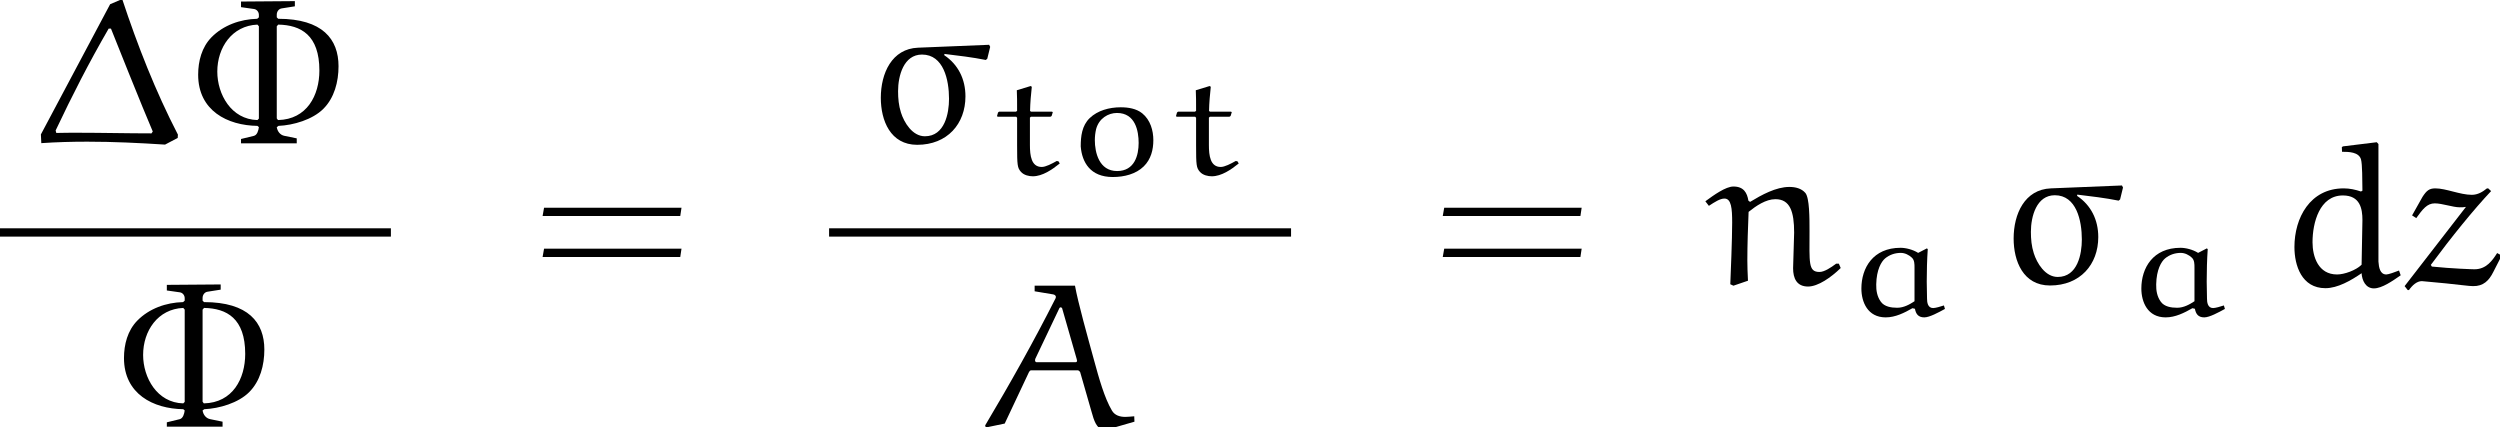 <?xml version='1.0' encoding='UTF-8'?>
<!-- This file was generated by dvisvgm 2.13.3 -->
<svg version='1.1' xmlns='http://www.w3.org/2000/svg' xmlns:xlink='http://www.w3.org/1999/xlink' width='119.776pt' height='20.462pt' viewBox='37.933 23.041 119.776 20.462'>
<defs>
<path id='g1-97' d='M3.626-3.006C3.375-3.166 3.034-3.25 2.783-3.25C1.465-3.25 .907-2.287 .907-1.297C.907-.663 1.2 .084 2.071 .084C2.532 .084 2.964-.133 3.354-.356L3.473-.328C3.515-.091 3.626 .084 3.919 .084C4.17 .084 4.603-.153 4.91-.321L4.861-.488C4.693-.432 4.456-.363 4.345-.363C4.08-.363 4.052-.649 4.052-.816C4.052-1.088 4.038-1.36 4.038-1.632C4.038-2.148 4.052-2.671 4.087-3.187L4.045-3.222L3.626-3.006ZM3.452-.69C3.222-.537 2.936-.377 2.622-.377C2.329-.377 2.008-.432 1.841-.663C1.66-.907 1.611-1.206 1.618-1.499C1.632-2.204 1.862-2.587 2.043-2.741C2.253-2.915 2.511-3.006 2.797-3.006C2.992-3.006 3.187-2.908 3.327-2.776C3.452-2.657 3.452-2.476 3.452-2.294V-.69Z'/>
<path id='g1-111' d='M1.395-2.204C1.534-2.713 1.974-2.971 2.392-2.971C3.278-2.971 3.431-2.099 3.431-1.534C3.431-.955 3.243-.188 2.399-.188C1.534-.188 1.332-1.081 1.332-1.667C1.332-1.848 1.353-2.029 1.395-2.204ZM2.19 .098C2.741 .098 3.299-.042 3.675-.411C4.024-.753 4.135-1.213 4.135-1.667C4.135-2.127 3.996-2.636 3.599-2.957C3.32-3.18 2.936-3.243 2.573-3.243C2.022-3.243 1.465-3.089 1.088-2.727S.656-1.848 .656-1.367C.718-.607 1.116 .098 2.19 .098Z'/>
<path id='g1-116' d='M1.304-4.059C1.318-3.877 1.318-3.431 1.318-3.075L1.269-3.034H.453L.404-2.992L.356-2.824L.384-2.79H1.276L1.318-2.741V-1.416C1.318-.474 1.332-.342 1.499-.153C1.646 .014 1.89 .063 2.071 .063C2.532 .063 2.999-.258 3.361-.551L3.299-.656L3.215-.669C2.978-.537 2.692-.384 2.497-.384C1.995-.384 1.932-.934 1.932-1.43V-2.748L1.981-2.79H2.915L2.971-2.824L3.027-3.006L2.992-3.034H1.981L1.939-3.068C1.946-3.473 1.981-3.829 2.022-4.226L1.967-4.261L1.304-4.059Z'/>
<path id='g2-1' d='M3.616-6.685L.299-.448L.319-.03C1.046-.08 1.783-.1 2.521-.1C3.766-.1 5.001-.04 6.247 .04L6.854-.279L6.864-.438C5.788-2.521 4.932-4.702 4.194-6.934L3.616-6.685ZM5.599-.498C4.433-.498 3.258-.528 2.082-.528C1.733-.528 1.385-.528 1.036-.518L1.006-.638C1.803-2.321 2.6-3.885 3.547-5.519H3.656C3.656-5.509 5.25-1.524 5.659-.588L5.599-.498Z'/>
<path id='g2-8' d='M2.78-6.814V-6.545L3.407-6.456C3.537-6.436 3.636-6.316 3.636-6.177V-6.057L3.557-5.988C2.74-5.968 1.933-5.679 1.365-5.101C.897-4.623 .727-3.955 .727-3.308C.727-1.584 2.132-.877 3.567-.857L3.636-.797C3.616-.638 3.557-.418 3.397-.379L2.78-.229V-.02H5.45V-.259L4.862-.379C4.653-.418 4.523-.598 4.493-.797L4.573-.857C5.29-.887 6.207-1.156 6.725-1.674C7.253-2.202 7.452-2.969 7.452-3.716C7.452-5.011 6.685-5.988 4.563-5.988L4.493-6.057V-6.187C4.493-6.326 4.583-6.466 4.732-6.486L5.36-6.585V-6.834L2.78-6.814ZM4.493-5.629L4.563-5.709C5.649-5.689 6.535-5.21 6.535-3.507C6.535-2.321 5.938-1.166 4.553-1.136L4.493-1.215V-5.629ZM3.636-1.205L3.567-1.136C2.311-1.166 1.644-2.371 1.644-3.457C1.644-4.613 2.351-5.659 3.567-5.709L3.636-5.629V-1.205Z'/>
<path id='g2-27' d='M2.6-4.603C1.345-4.553 .817-3.377 .817-2.202C.817-1.116 1.275 .05 2.56 .05C4.005 .05 4.872-.956 4.872-2.271C4.872-3.098 4.523-3.796 3.856-4.244L3.866-4.304C4.523-4.224 5.21-4.144 5.848-4.015L5.918-4.075L6.057-4.643L6.007-4.742L2.6-4.603ZM2.79-4.274C3.826-4.274 4.085-3.059 4.085-2.152C4.085-1.465 3.885-.359 2.929-.359C2.331-.359 1.933-1.016 1.783-1.494C1.674-1.833 1.644-2.172 1.644-2.521C1.644-3.258 1.913-4.274 2.79-4.274Z'/>
<path id='g2-65' d='M5.34-.757C5.46-.319 5.589 .1 5.918 .1C6.067 .1 6.217 .08 6.366 .04L7.402-.259L7.392-.518C7.253-.508 7.103-.488 6.964-.488C6.695-.488 6.456-.568 6.326-.787C5.968-1.385 5.699-2.351 5.479-3.158C5.151-4.354 4.702-5.948 4.553-6.775H2.62V-6.506L3.517-6.356C3.606-6.336 3.636-6.276 3.636-6.247S3.636-6.207 3.626-6.177C2.58-4.105 1.435-2.072 .249-.08L.279 .02L1.186-.169L2.351-2.64C2.371-2.68 2.411-2.72 2.451-2.72H4.692C4.722-2.72 4.782-2.67 4.802-2.63L5.34-.757ZM3.806-5.699C3.806-5.709 3.836-5.738 3.866-5.738S3.925-5.719 3.935-5.699L4.633-3.268C4.633-3.258 4.653-3.178 4.653-3.178C4.653-3.148 4.633-3.108 4.583-3.108H2.71C2.68-3.108 2.64-3.148 2.64-3.178C2.64-3.188 2.64-3.248 2.65-3.268L3.806-5.699Z'/>
<path id='g2-100' d='M3.128-6.575L3.138-6.356C3.467-6.356 3.935-6.346 4.045-5.998C4.115-5.738 4.105-5.021 4.115-4.493L4.045-4.453C3.776-4.543 3.507-4.603 3.218-4.603C1.604-4.603 .857-3.188 .857-1.793C.857-.907 1.205 .179 2.341 .179C2.929 .179 3.567-.189 4.075-.538C4.095-.189 4.274 .189 4.663 .189S5.559-.169 5.948-.438L5.868-.667C5.669-.588 5.36-.478 5.26-.478C4.961-.478 4.902-.807 4.882-1.096V-6.725L4.802-6.814L3.178-6.615L3.128-6.575ZM4.075-.946C3.806-.677 3.248-.478 2.899-.478C2.002-.478 1.724-1.325 1.724-2.022C1.724-2.959 2.062-4.264 3.178-4.264C4.005-4.264 4.115-3.626 4.115-3.088L4.075-.946Z'/>
<path id='g2-110' d='M2.092-.179C2.072-.578 2.062-.877 2.062-1.156C2.062-1.883 2.092-2.76 2.122-3.477C2.481-3.766 2.949-4.085 3.407-4.085C4.115-4.085 4.304-3.477 4.304-2.481L4.254-.777C4.254-.299 4.423 .1 4.971 .1C5.45 .1 6.077-.339 6.535-.787L6.446-.996H6.316C6.067-.807 5.748-.598 5.519-.598C4.971-.598 5.041-1.046 5.041-2.55C5.041-3.188 5.041-4.144 4.842-4.384C4.653-4.603 4.364-4.672 4.075-4.672C3.437-4.672 2.75-4.294 2.192-3.955L2.112-4.015C2.052-4.384 1.893-4.692 1.395-4.692C1.026-4.692 .458-4.284 .05-3.985L.219-3.766C.508-3.955 .757-4.115 .966-4.115C1.295-4.115 1.335-3.636 1.335-2.969C1.335-2.162 1.265-.518 1.245-.01L1.395 .06L2.092-.179Z'/>
<path id='g2-122' d='M4.065-4.603C3.856-4.433 3.626-4.294 3.337-4.294C2.78-4.294 2.102-4.603 1.594-4.603C1.305-4.603 1.176-4.503 .976-4.194L.478-3.308L.677-3.178C.986-3.606 1.196-3.885 1.564-3.885C1.923-3.885 2.431-3.696 2.76-3.696C2.869-3.696 2.959-3.696 3.059-3.716L.12 .08L.269 .269H.329C.488 .04 .707-.159 .946-.159L2.112-.05C2.54-.01 3.288 .09 3.397 .08C3.895 .09 4.164-.189 4.364-.588L4.772-1.385L4.553-1.504C4.324-1.146 4.035-.727 3.467-.727C3.377-.727 2.401-.757 1.425-.857L1.375-.936C2.361-2.271 3.437-3.597 4.264-4.473L4.125-4.603H4.065Z'/>
<path id='g0-61' d='M7.133-3.278L7.193-3.676H.608L.538-3.278H7.133ZM7.133-1.315L7.193-1.714H.608L.538-1.315H7.133Z'/>
</defs>
<g id='page1'>
<use x='39.593' y='29.929' xlink:href='#g2-1'/>
<use x='46.7' y='29.929' xlink:href='#g2-8'/>
<rect x='37.933' y='33.979' height='.398' width='18.728'/>
<use x='43.146' y='43.503' xlink:href='#g2-8'/>
<use x='63.391' y='36.669' xlink:href='#g0-61'/>
<use x='79.316' y='29.929' xlink:href='#g2-27'/>
<use x='85.345' y='31.424' xlink:href='#g1-116'/>
<use x='89.055' y='31.424' xlink:href='#g1-111'/>
<use x='93.92' y='31.424' xlink:href='#g1-116'/>
<rect x='77.655' y='33.979' height='.398' width='22.133'/>
<use x='84.883' y='43.503' xlink:href='#g2-65'/>
<use x='106.518' y='36.669' xlink:href='#g0-61'/>
<use x='119.587' y='36.669' xlink:href='#g2-110'/>
<use x='126.206' y='38.163' xlink:href='#g1-97'/>
<use x='133.59' y='36.669' xlink:href='#g2-27'/>
<use x='139.619' y='38.163' xlink:href='#g1-97'/>
<use x='147.003' y='36.669' xlink:href='#g2-100'/>
<use x='153.019' y='36.669' xlink:href='#g2-122'/>
</g>
</svg><!--Rendered by QuickLaTeX.com-->
